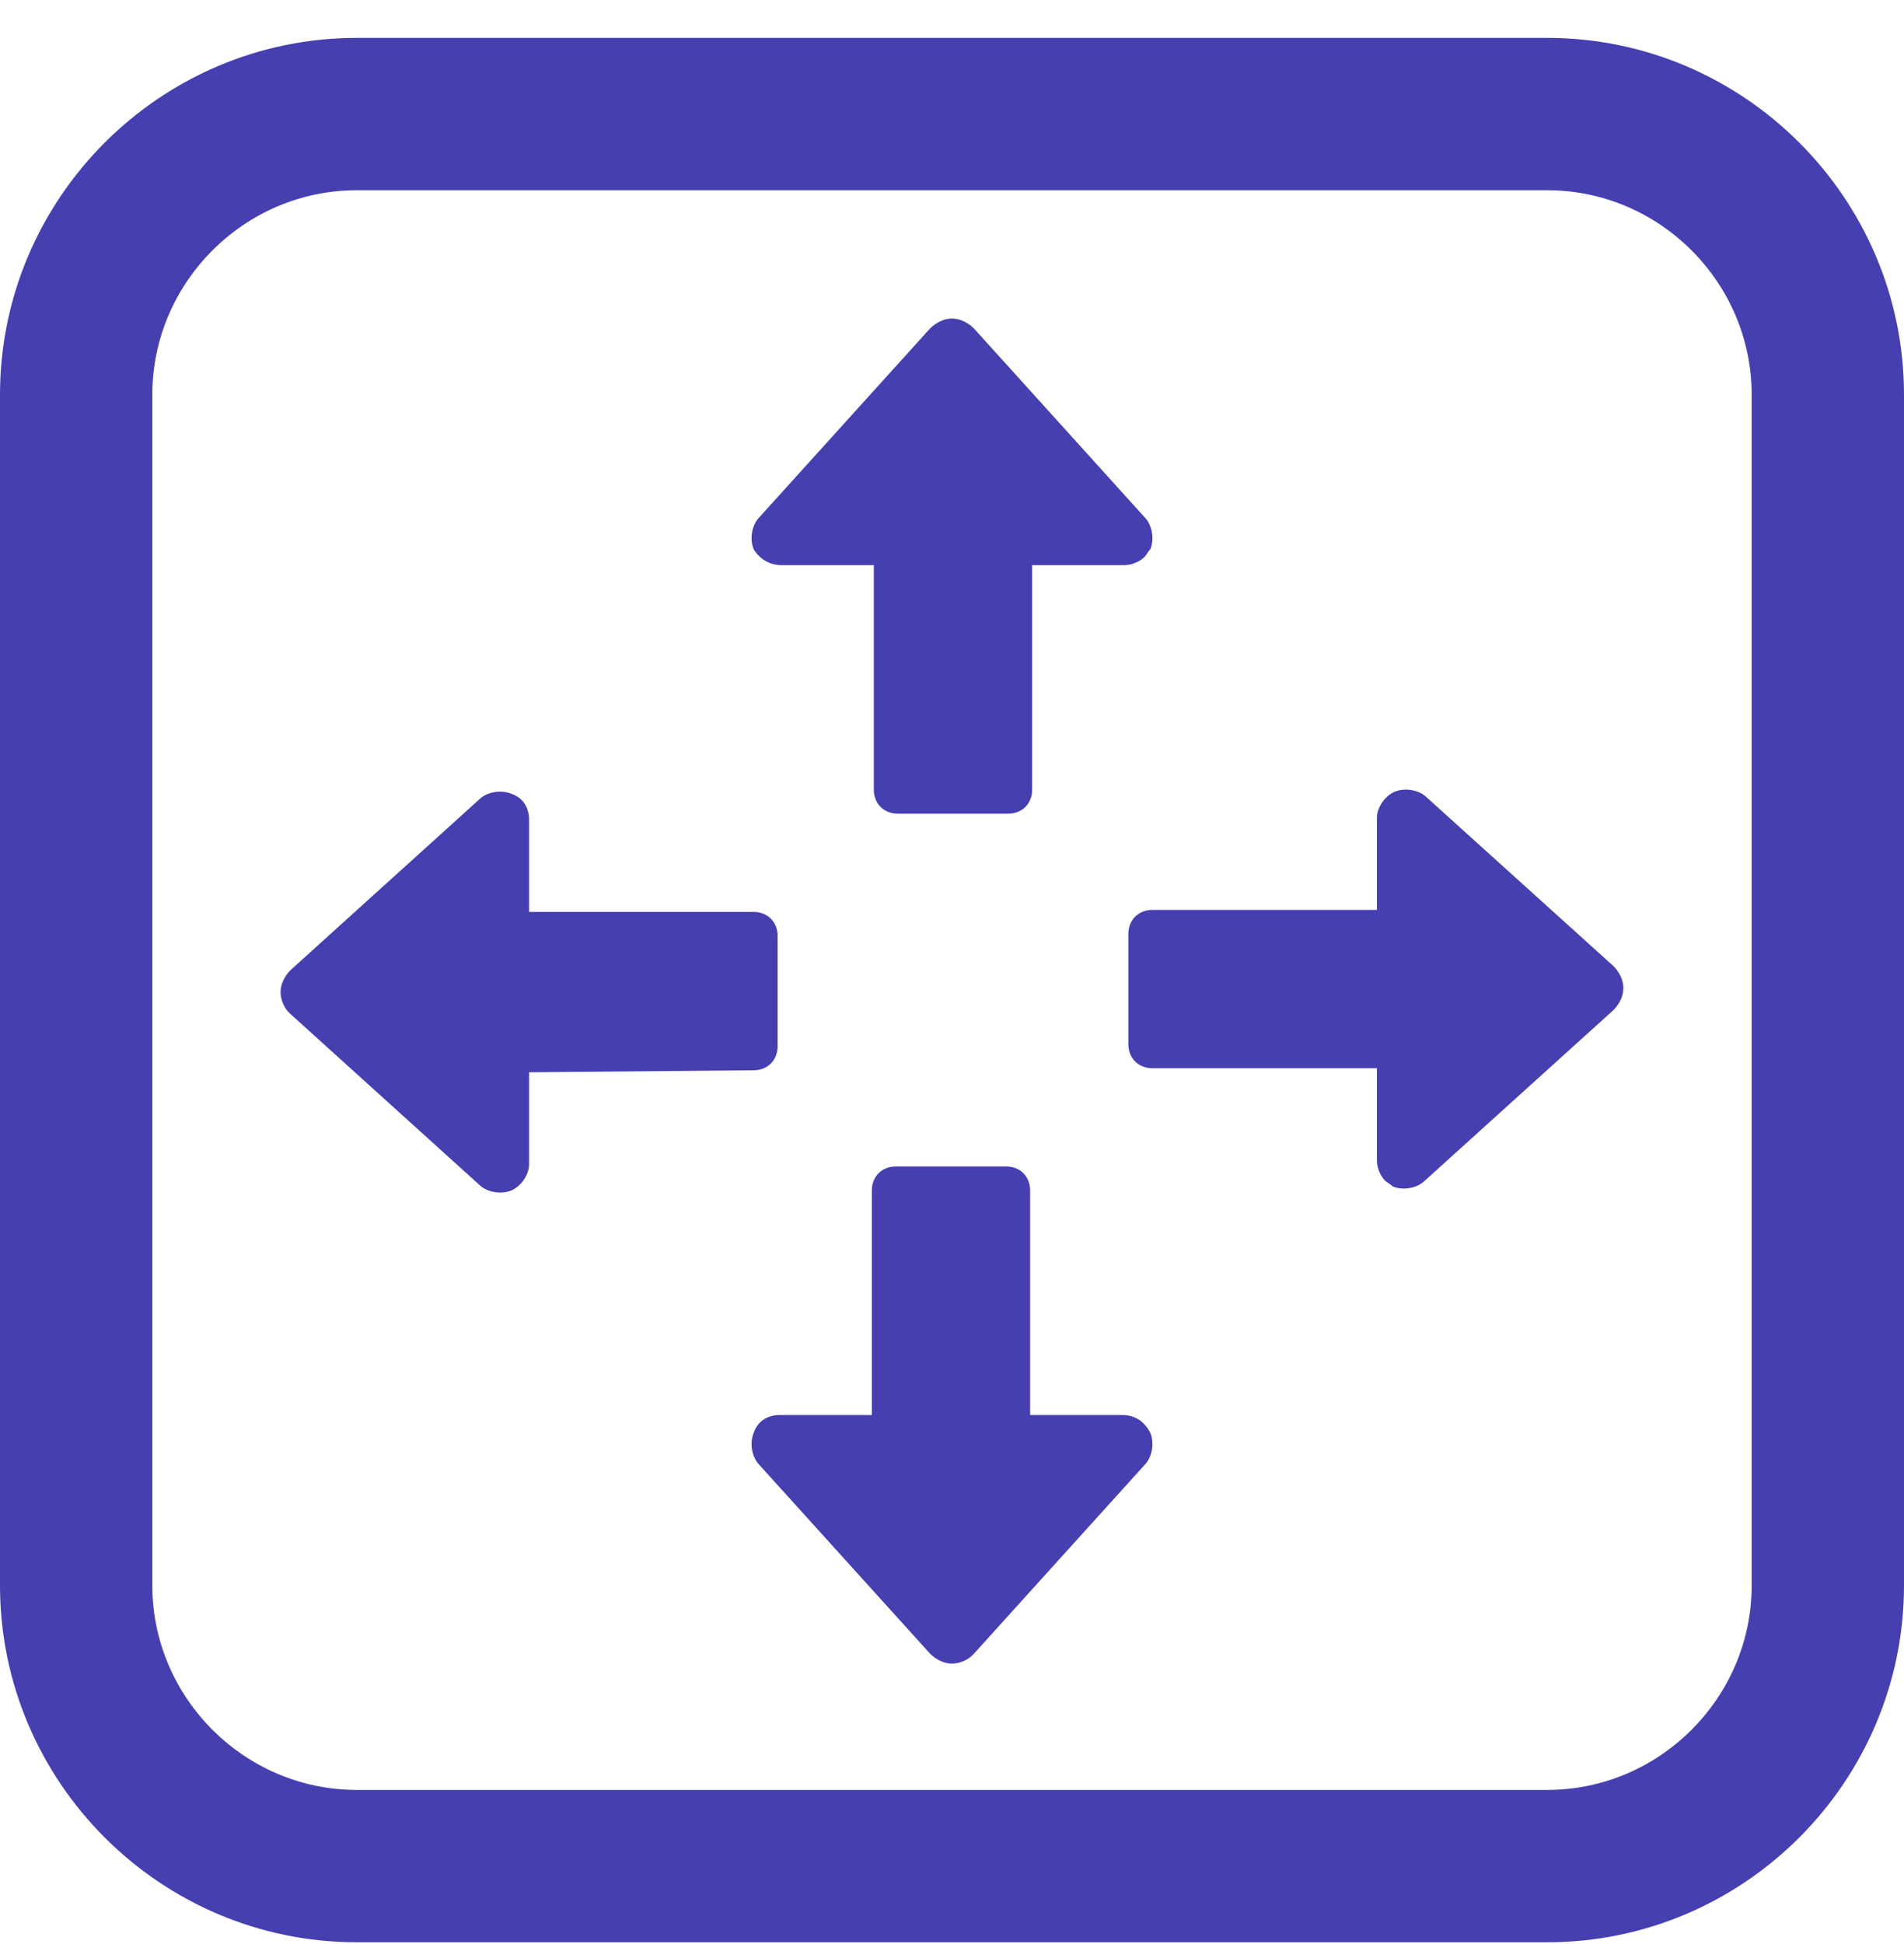 <svg width="48" height="49" viewBox="0 0 48 49" fill="none" xmlns="http://www.w3.org/2000/svg">
<path d="M18.997 26.976C19.351 26.976 19.604 26.724 19.604 26.37V23.591C19.604 23.237 19.351 22.985 18.997 22.985H13.338V20.66C13.338 20.357 13.187 20.105 12.884 20.004C12.631 19.903 12.277 19.953 12.075 20.155L7.326 24.45C7.174 24.602 7.073 24.804 7.073 25.006C7.073 25.208 7.174 25.41 7.275 25.511C7.275 25.511 7.275 25.511 7.326 25.561L12.075 29.856C12.277 30.058 12.631 30.109 12.884 30.008C13.136 29.907 13.338 29.604 13.338 29.351V27.027L18.997 26.976Z" fill="#463FB0"/>
<path d="M35.975 20.105C35.773 19.902 35.419 19.852 35.166 19.953C34.914 20.054 34.712 20.357 34.712 20.61V22.934H29.053C28.699 22.934 28.446 23.187 28.446 23.54V26.319C28.446 26.673 28.699 26.925 29.053 26.925H34.712V29.25C34.712 29.452 34.813 29.654 34.914 29.755C34.964 29.805 35.065 29.856 35.116 29.907C35.368 30.008 35.722 29.957 35.924 29.755L40.674 25.46C40.825 25.309 40.926 25.107 40.926 24.904C40.926 24.702 40.825 24.5 40.674 24.349L35.975 20.105Z" fill="#463FB0"/>
<path d="M28.295 35.666H25.97V30.007C25.97 29.653 25.718 29.4 25.364 29.4H22.585C22.232 29.4 21.979 29.653 21.979 30.007V35.666H19.655C19.352 35.666 19.099 35.817 18.998 36.12C18.897 36.373 18.947 36.727 19.149 36.929L23.444 41.678C23.596 41.83 23.798 41.931 24 41.931C24.202 41.931 24.404 41.83 24.505 41.729C24.505 41.729 24.505 41.729 24.556 41.678L28.85 36.929C29.052 36.727 29.103 36.373 29.002 36.12C28.85 35.817 28.598 35.666 28.295 35.666Z" fill="#463FB0"/>
<path d="M19.705 14.244H22.029V19.903C22.029 20.257 22.282 20.509 22.636 20.509H25.415C25.768 20.509 26.021 20.257 26.021 19.903V14.244H28.345C28.547 14.244 28.749 14.143 28.85 14.042C28.901 13.991 28.951 13.89 29.002 13.84C29.103 13.587 29.052 13.233 28.85 13.031L24.556 8.282C24.404 8.13 24.202 8.029 24 8.029C23.798 8.029 23.596 8.13 23.444 8.282L19.149 13.031C18.947 13.233 18.897 13.587 18.998 13.84C19.149 14.092 19.402 14.244 19.705 14.244Z" fill="#463FB0"/>
<path d="M39.006 0.955H8.994C4.042 0.955 0 4.997 0 9.949V39.961C0 44.913 4.042 48.955 8.994 48.955H39.006C43.958 48.955 48 44.913 48 39.961V9.949C48 4.997 43.958 0.955 39.006 0.955ZM44.16 39.961C44.16 42.791 41.836 45.115 39.006 45.115H8.994C6.164 45.115 3.84 42.791 3.84 39.961V9.949C3.84 7.119 6.164 4.795 8.994 4.795H39.006C41.836 4.795 44.16 7.119 44.16 9.949V39.961Z" fill="#463FB0"/>
</svg>
